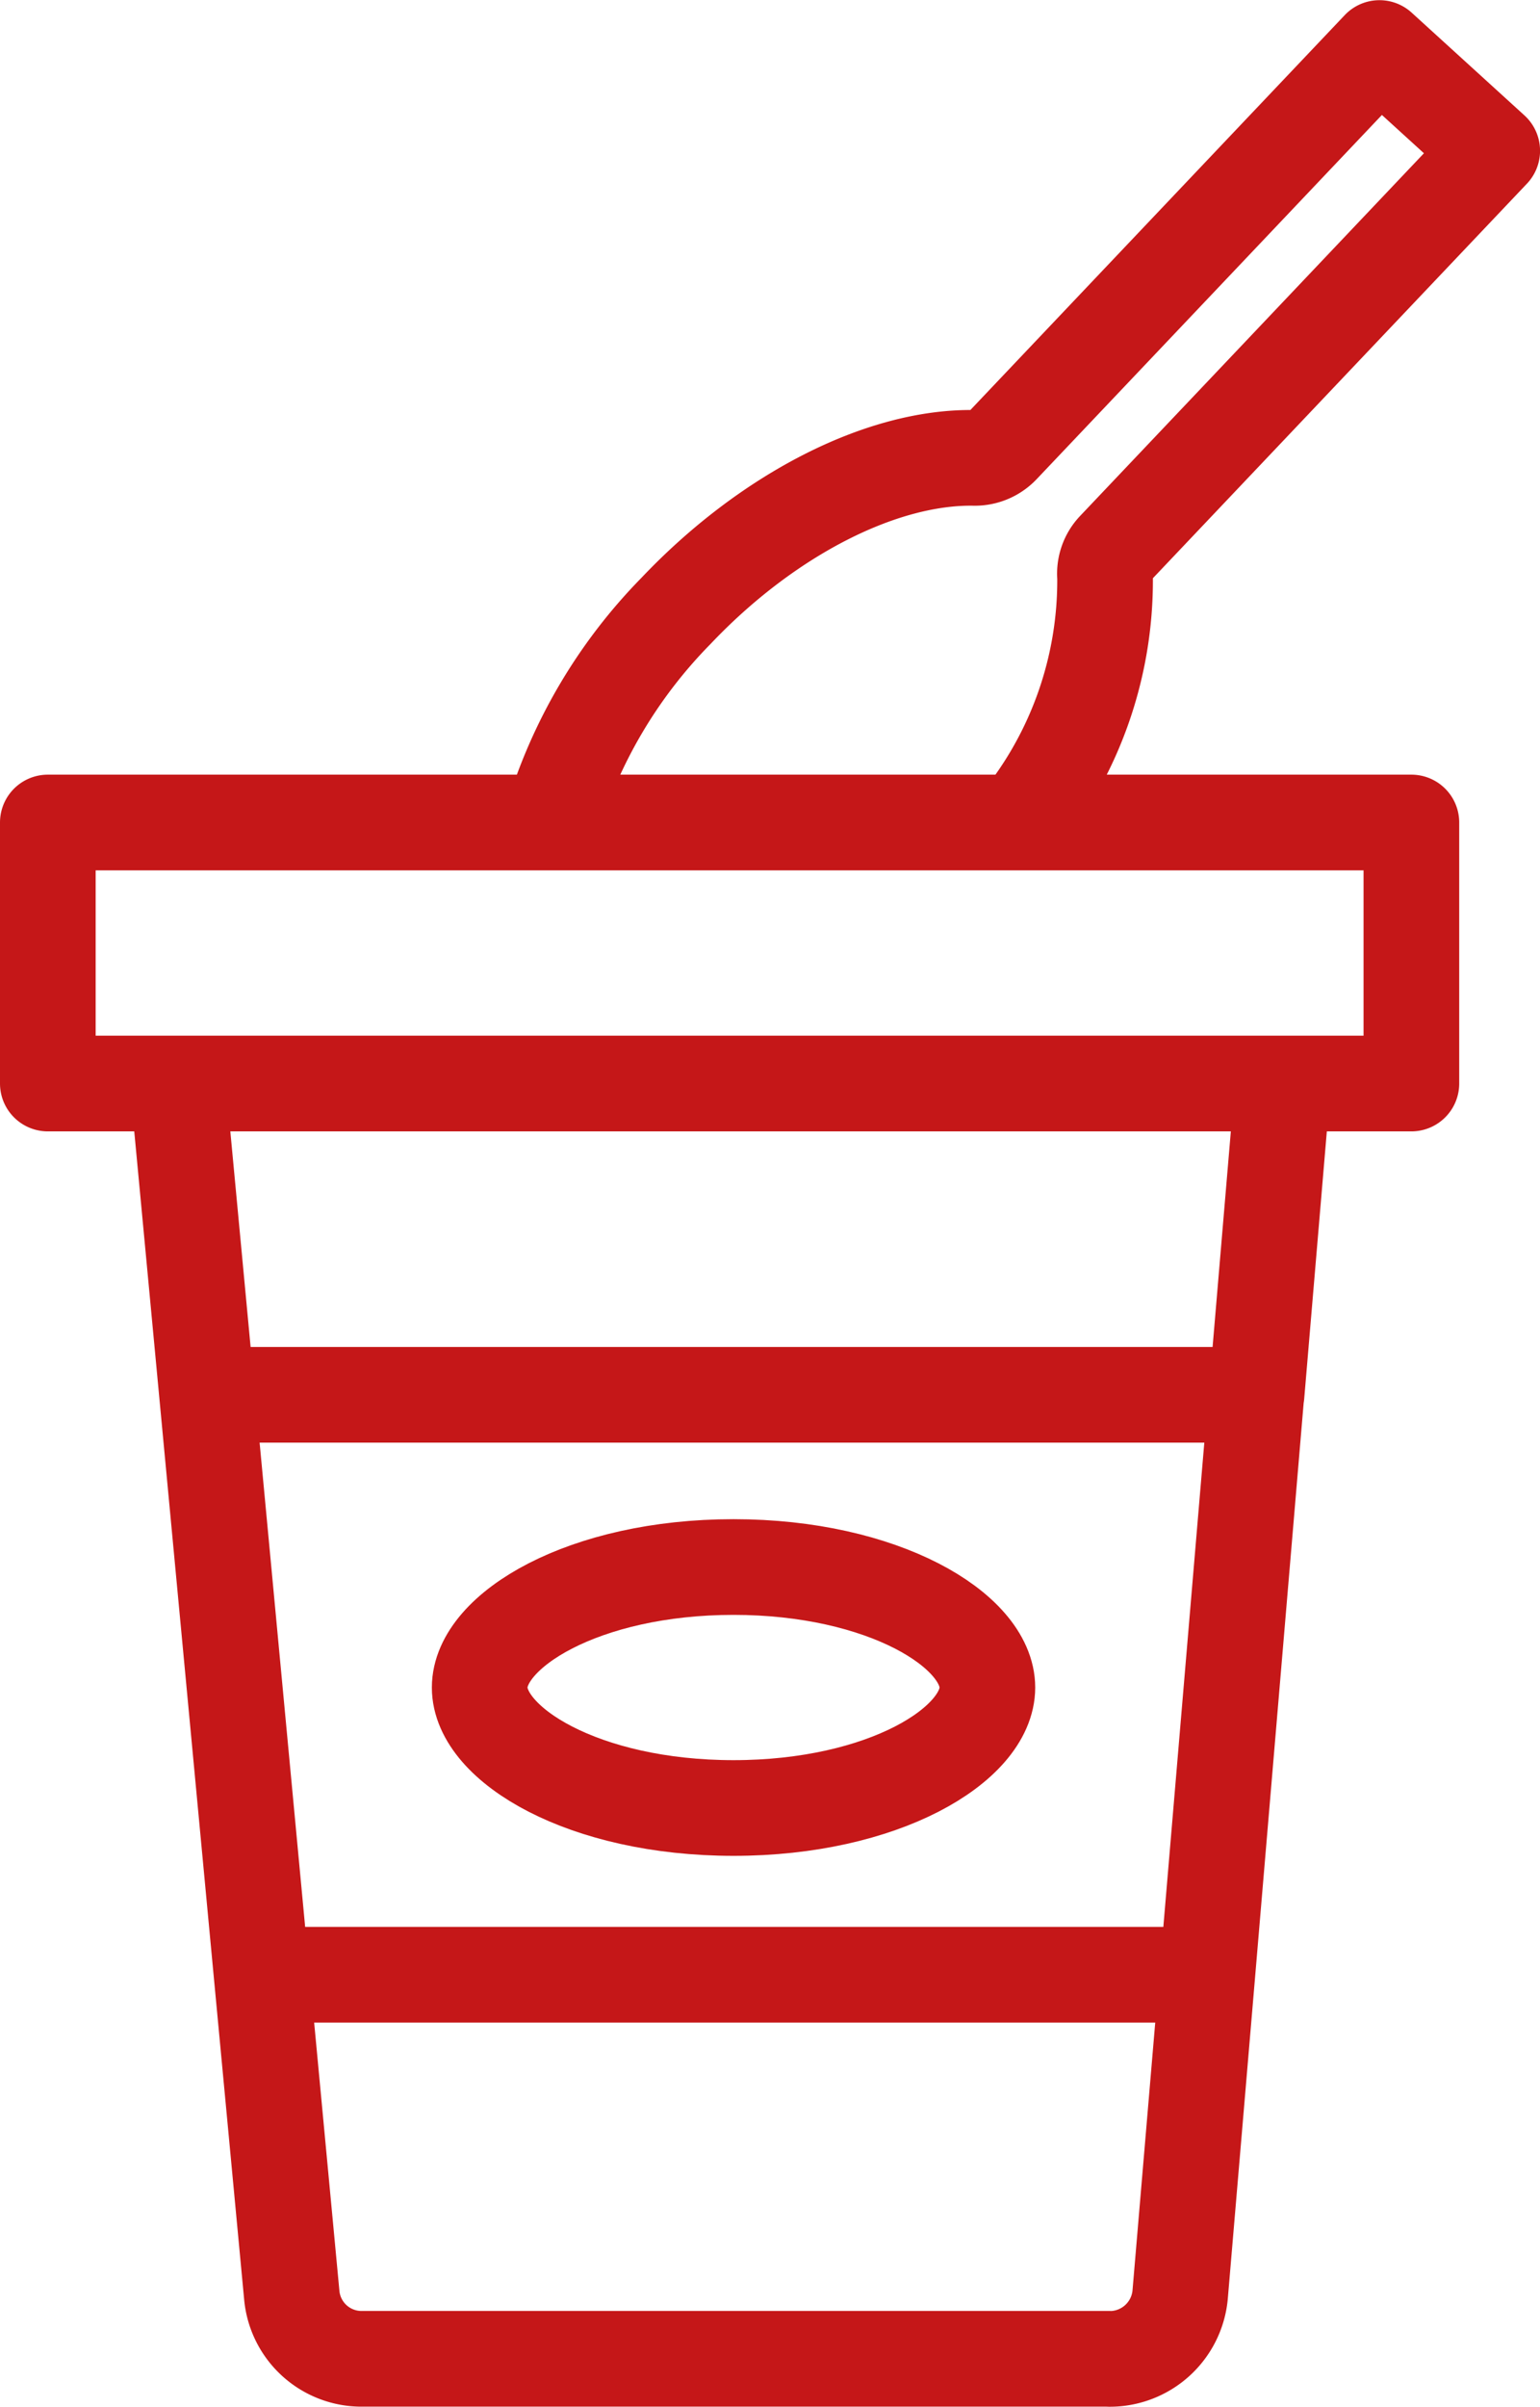 <?xml version="1.0" encoding="UTF-8"?> <svg xmlns="http://www.w3.org/2000/svg" width="33.488" height="52.321" viewBox="0 0 33.488 52.321"><g id="Groupe_713" data-name="Groupe 713" transform="translate(1335.787 -1176.572)"><path id="Tracé_2494" data-name="Tracé 2494" d="M241.071,235.444c3.251,0,5.52,1.377,5.52,2.619s-2.266,2.619-5.52,2.619-5.52-1.378-5.52-2.619,2.266-2.619,5.52-2.619" transform="translate(-1560.907 975.191)" fill="none" stroke="#c51718" stroke-linecap="round" stroke-linejoin="round" stroke-width="2.08"></path><path id="Tracé_2495" data-name="Tracé 2495" d="M248.144,208.288a.782.782,0,0,0-.211.608,8.342,8.342,0,0,1-1.868,5.339H235.893a11.026,11.026,0,0,1,2.71-4.6c1.979-2.087,4.464-3.361,6.486-3.326a.813.813,0,0,0,.6-.251L253.9,197.4l2.452,2.233Zm6.45,11.621H224.943v-5.674h29.651Zm-6.566,27.721H231.782a1.522,1.522,0,0,1-1.533-1.371l-.657-6.977h20.564l-.591,6.964a1.537,1.537,0,0,1-1.535,1.386m3.193-20.957-1.067,12.607m-20.564,0-1.186-12.607m-.637-6.766H251.8l-.573,6.766H228.406Z" transform="translate(-1559.69 980.216)" fill="none" stroke="#c51718" stroke-linecap="round" stroke-linejoin="round" stroke-width="2.08"></path></g></svg> 